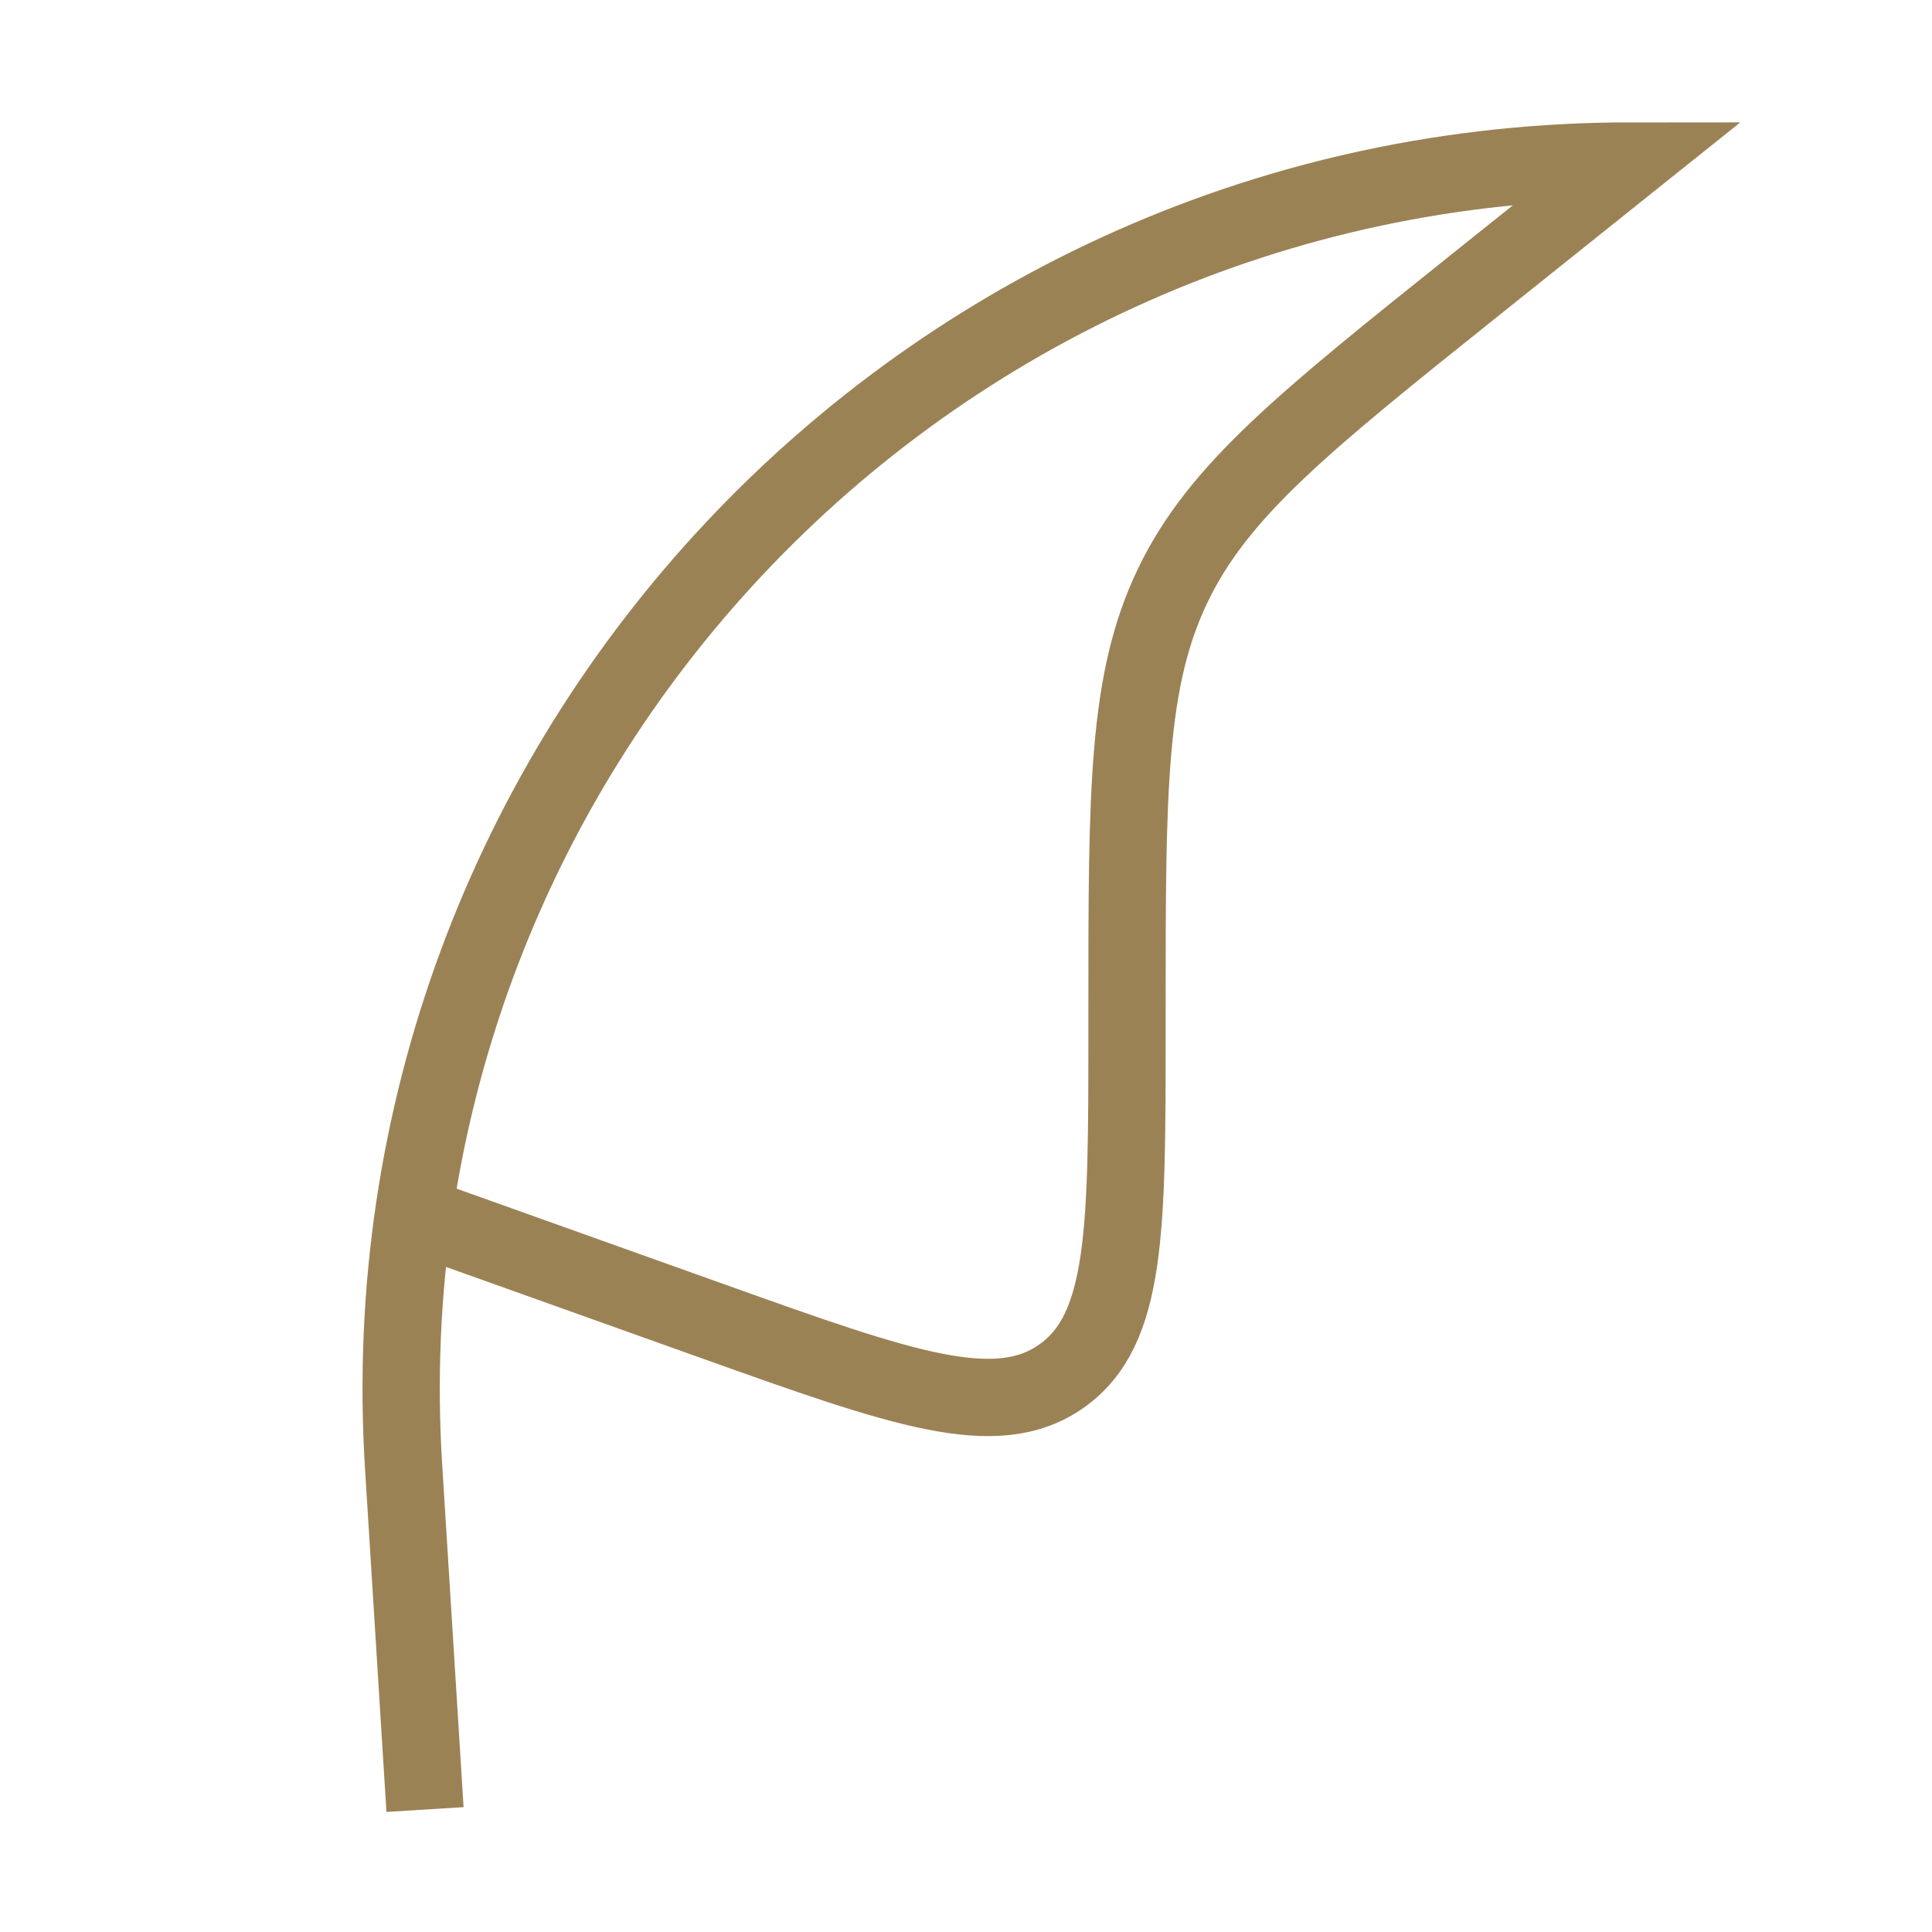<?xml version="1.0" encoding="UTF-8"?> <svg xmlns="http://www.w3.org/2000/svg" xmlns:xlink="http://www.w3.org/1999/xlink" width="50" height="50" xml:space="preserve" overflow="hidden"><g transform="translate(-824 -284)"><path d="M834.937 329.833 834.445 321.955C833.301 303.645 847.842 288.167 866.187 288.167L862.174 291.377C857.748 294.918 855.535 296.688 854.351 299.152 853.167 301.617 853.167 304.451 853.167 310.118L853.167 310.669C853.167 315.836 853.167 318.419 851.471 319.614 849.775 320.809 847.342 319.94 842.476 318.203L834.937 315.51" stroke="#9B8255" stroke-width="2" stroke-linecap="square" fill="none"></path></g></svg> 